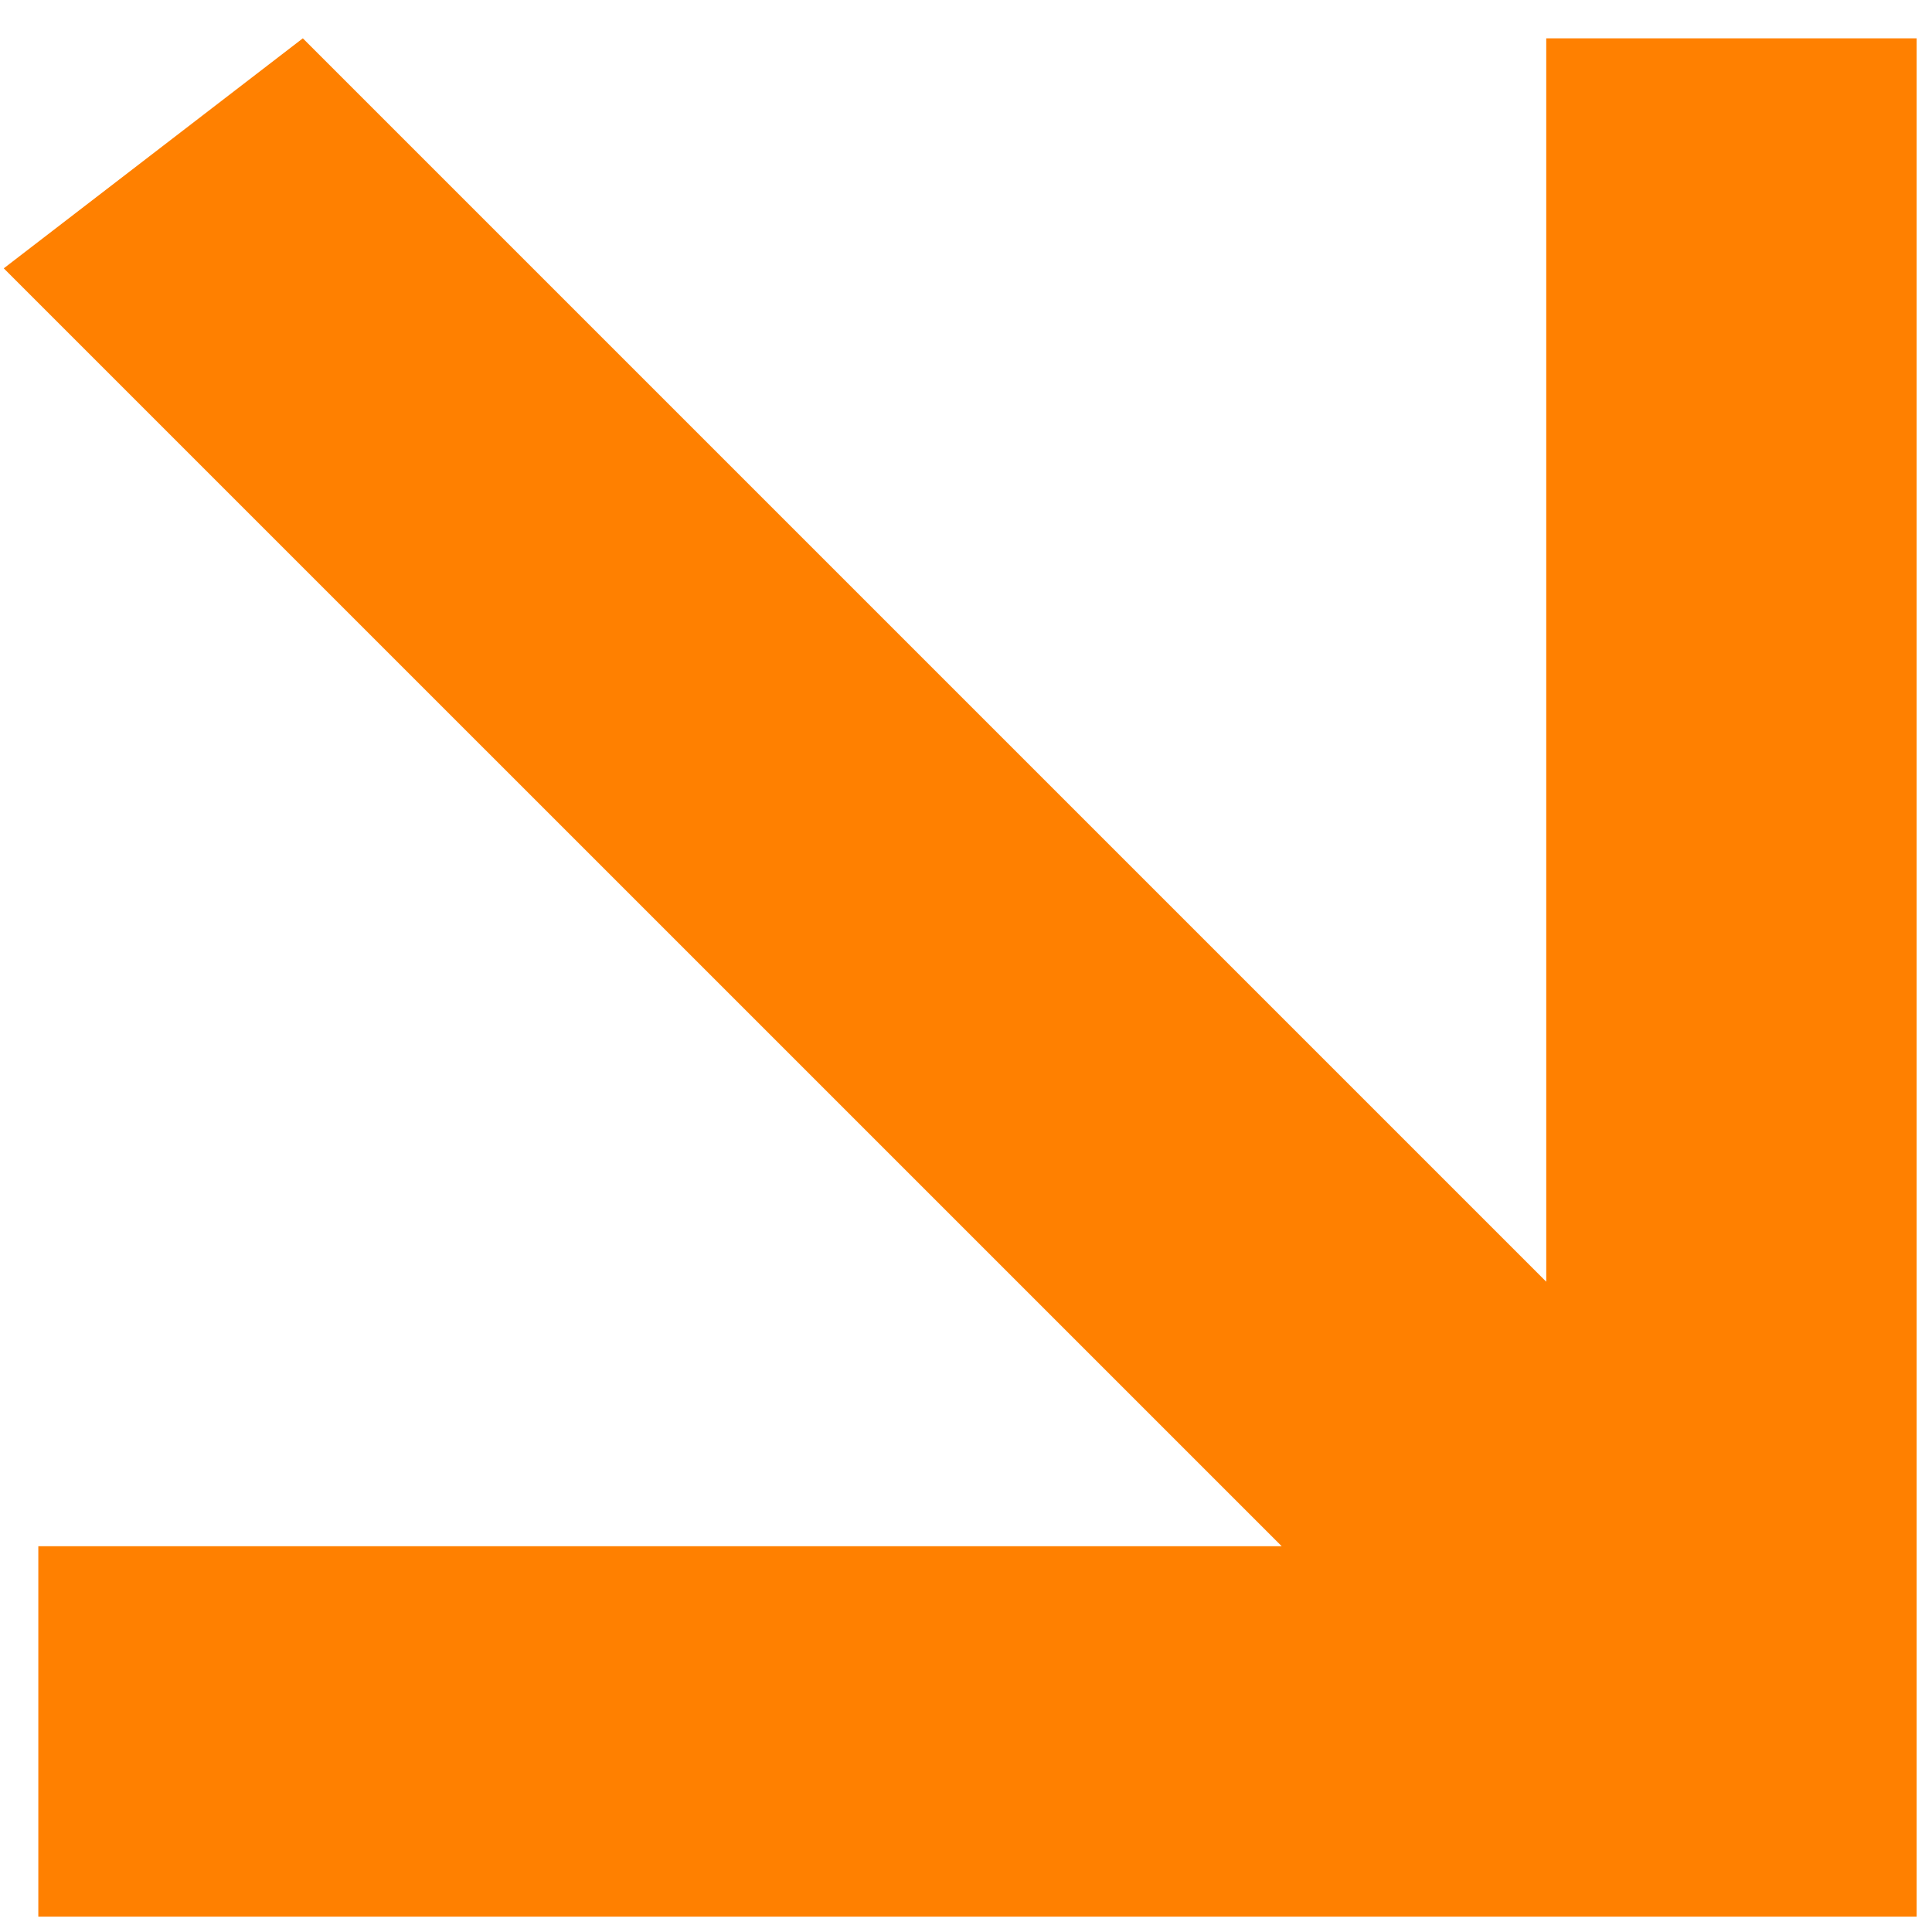 <svg xmlns="http://www.w3.org/2000/svg" width="36" height="36" viewBox="0 0 36 36" fill="none"><path d="M35.714 0.714L28.812 0.714L28.812 23.883L5.643 0.714L0.07 5L23.883 28.812L0.714 28.812L0.714 35.714L35.714 35.714L35.714 0.714Z" fill="#FF8000"></path></svg>